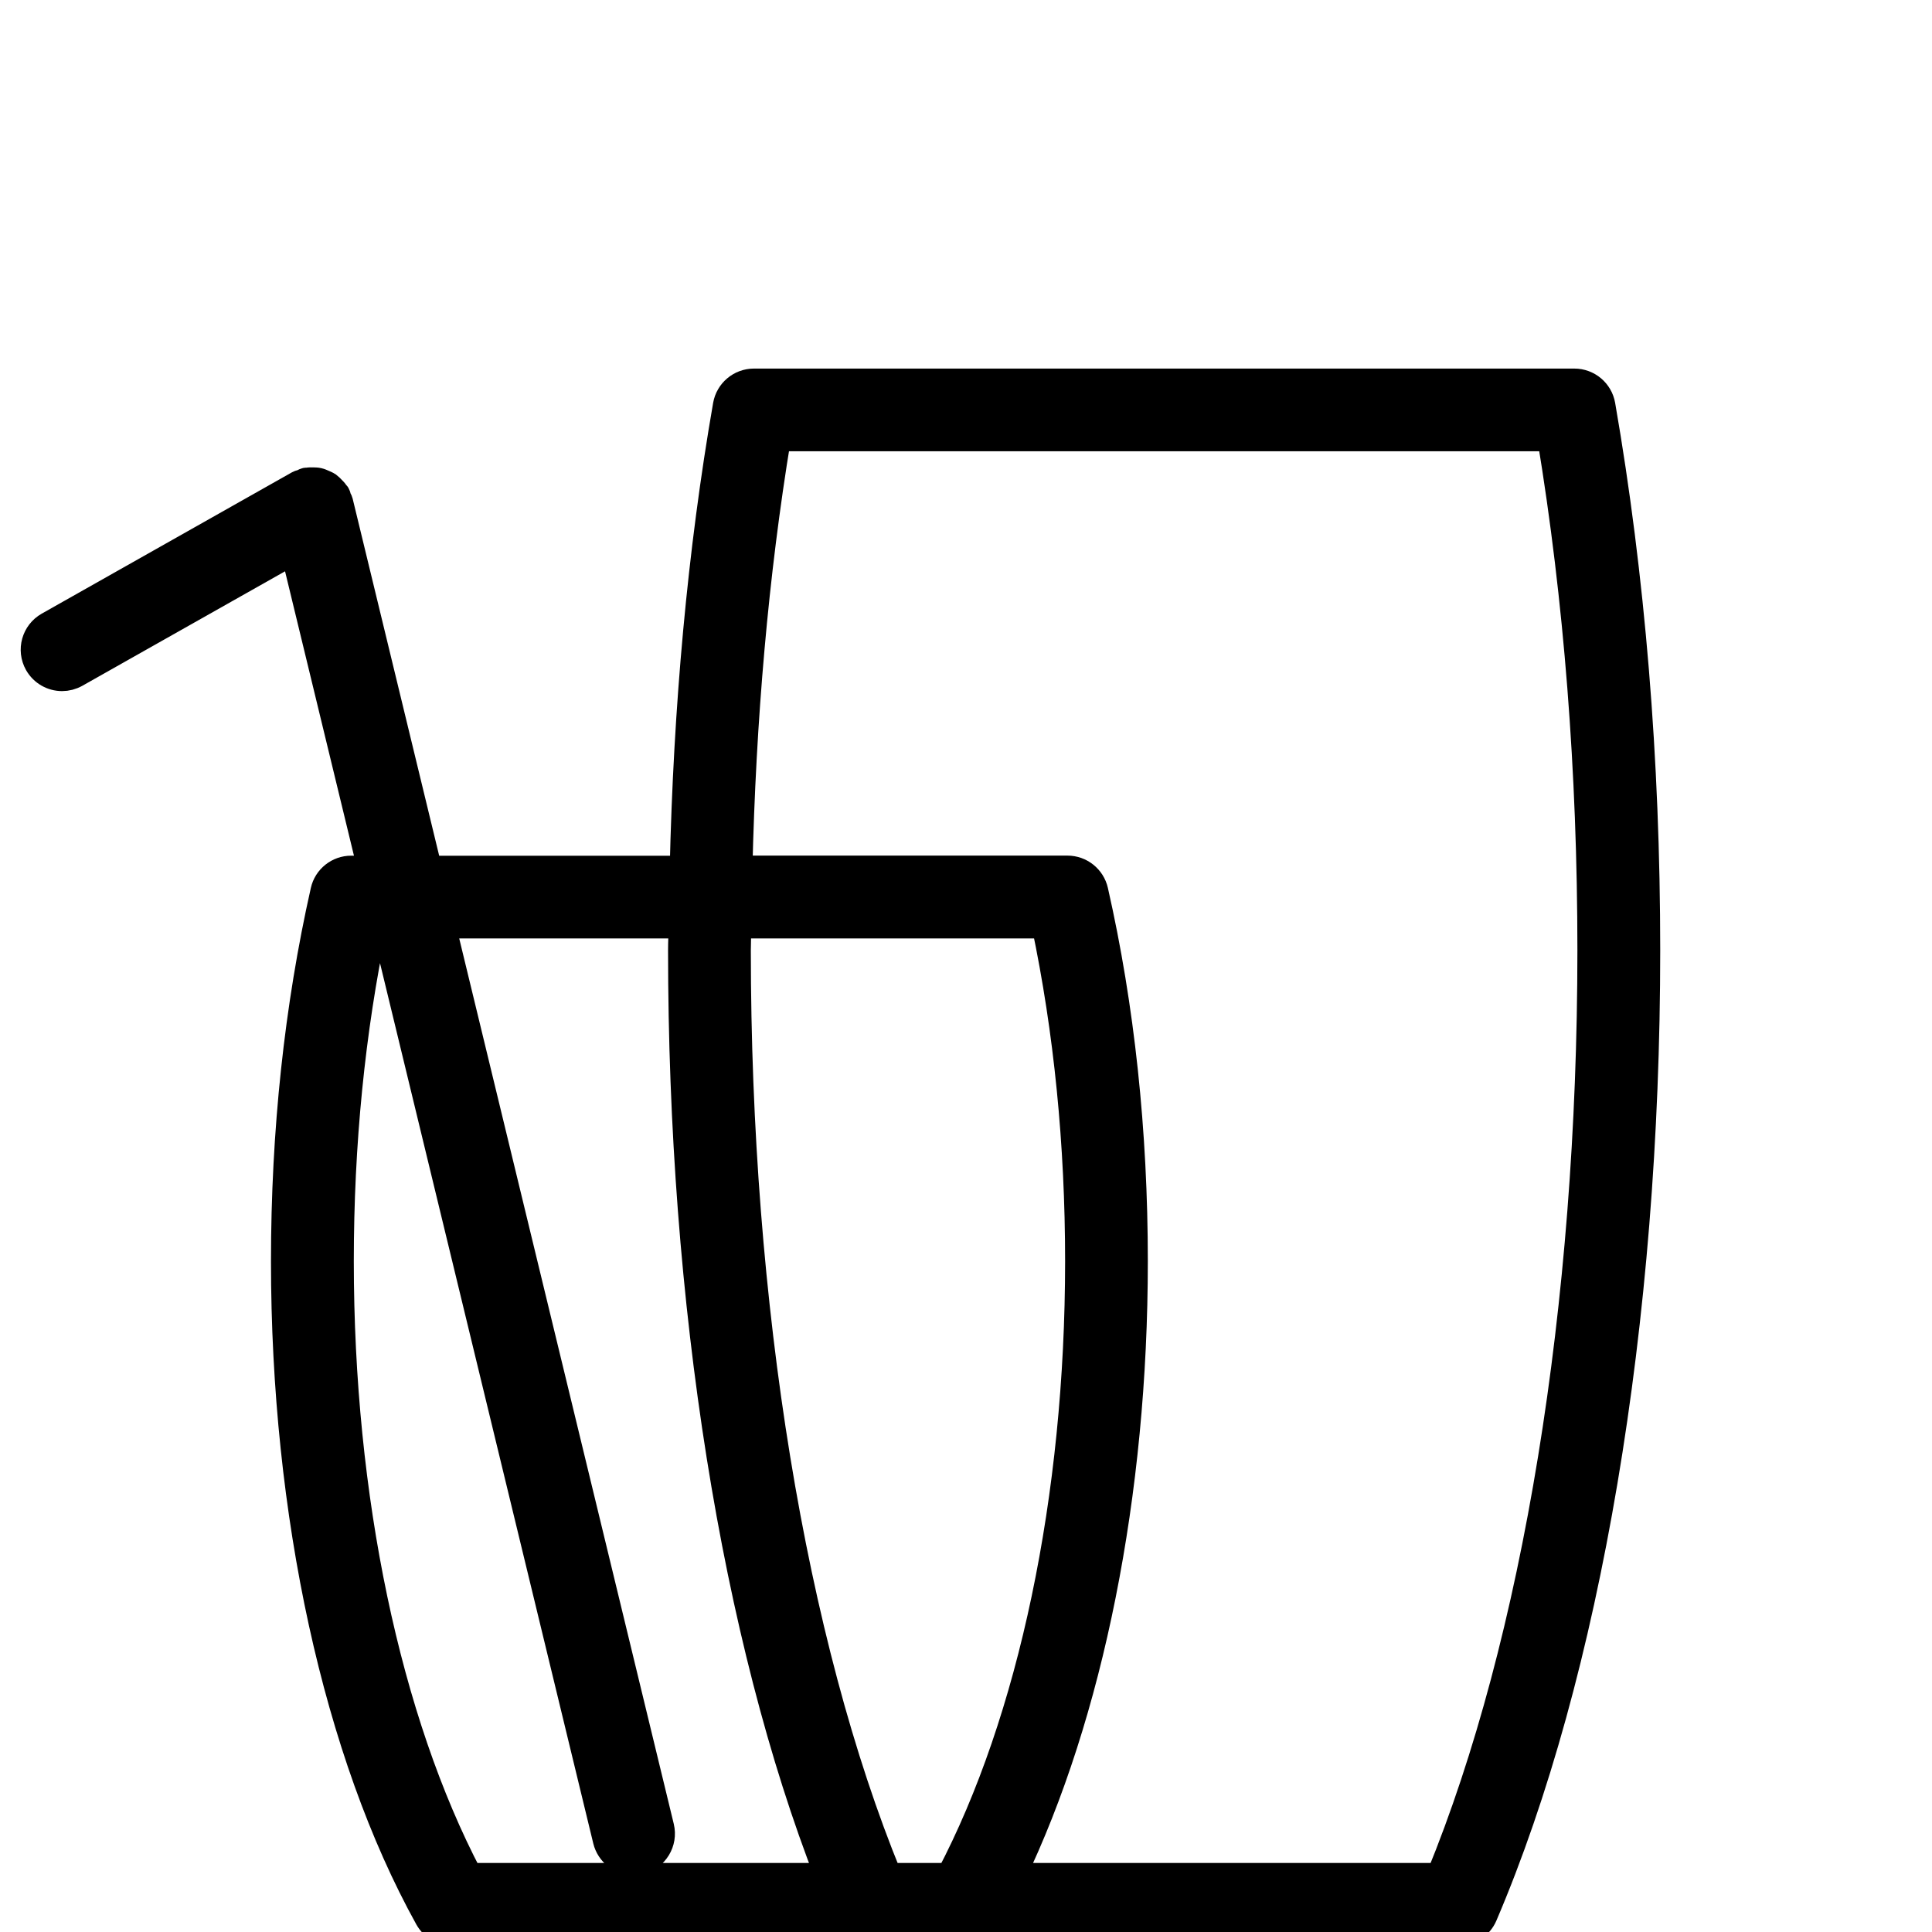 <svg width="70" height="70" viewBox="0 0 70 70" fill="none" xmlns="http://www.w3.org/2000/svg">
<g clip-path="url(#clip0_1291_9654)">
<path d="M11.75 32.282C10.801 36.492 10.318 41.008 10.318 45.699C10.318 54.843 12.214 63.511 15.52 69.481C15.697 69.799 16.032 69.999 16.395 69.999H31.519H35.011H52.835C53.235 69.999 53.599 69.761 53.757 69.392C57.502 60.627 59.653 47.886 59.653 34.434C59.653 27.524 59.103 20.878 58.027 14.682C57.943 14.204 57.528 13.854 57.042 13.854H27.316C26.83 13.854 26.415 14.204 26.331 14.681C25.406 19.991 24.897 25.645 24.764 31.505H15.519L12.291 18.183C12.28 18.137 12.25 18.102 12.234 18.059C12.217 18.015 12.215 17.968 12.191 17.927C12.181 17.909 12.163 17.898 12.151 17.881C12.111 17.82 12.063 17.77 12.012 17.721C11.97 17.678 11.931 17.636 11.884 17.602C11.827 17.564 11.768 17.541 11.705 17.514C11.649 17.491 11.596 17.463 11.536 17.451C11.475 17.436 11.413 17.436 11.349 17.434C11.28 17.433 11.214 17.43 11.145 17.444C11.124 17.448 11.104 17.439 11.083 17.447C11.037 17.457 11.002 17.488 10.959 17.505C10.915 17.521 10.868 17.523 10.826 17.547L1.758 22.669C1.278 22.941 1.108 23.55 1.379 24.032C1.564 24.357 1.901 24.54 2.25 24.54C2.417 24.54 2.585 24.497 2.741 24.41L10.658 19.939L13.46 31.503H12.725C12.26 31.502 11.852 31.826 11.75 32.282ZM32.183 67.998C28.698 59.492 26.704 47.31 26.704 34.431C26.704 34.118 26.72 33.813 26.723 33.502H37.875C38.683 37.346 39.091 41.444 39.091 45.697C39.091 54.252 37.392 62.334 34.414 67.998H32.183ZM28.16 15.851H56.196C57.163 21.698 57.652 27.945 57.652 34.431C57.652 47.316 55.659 59.495 52.173 67.998H36.647C39.479 62.117 41.088 54.111 41.088 45.697C41.088 41.008 40.608 36.49 39.653 32.281C39.549 31.825 39.145 31.5 38.674 31.5H26.761C26.887 26.061 27.342 20.805 28.16 15.851ZM23.926 66.201L16.003 33.502H24.725C24.723 33.815 24.705 34.12 24.705 34.432C24.705 47.194 26.641 59.304 30.036 67.999H16.993C14.018 62.334 12.319 54.252 12.319 45.699C12.319 41.446 12.727 37.344 13.532 33.502H13.945L21.981 66.672C22.091 67.13 22.501 67.438 22.952 67.438C23.03 67.438 23.109 67.43 23.188 67.412C23.724 67.281 24.056 66.74 23.926 66.201Z" fill="black" stroke="black"/>
</g>
<defs>
<clipPath id="clip0_1291_9654">
<rect width="70" height="70" fill="white"/>
</clipPath>
</defs>
</svg>
